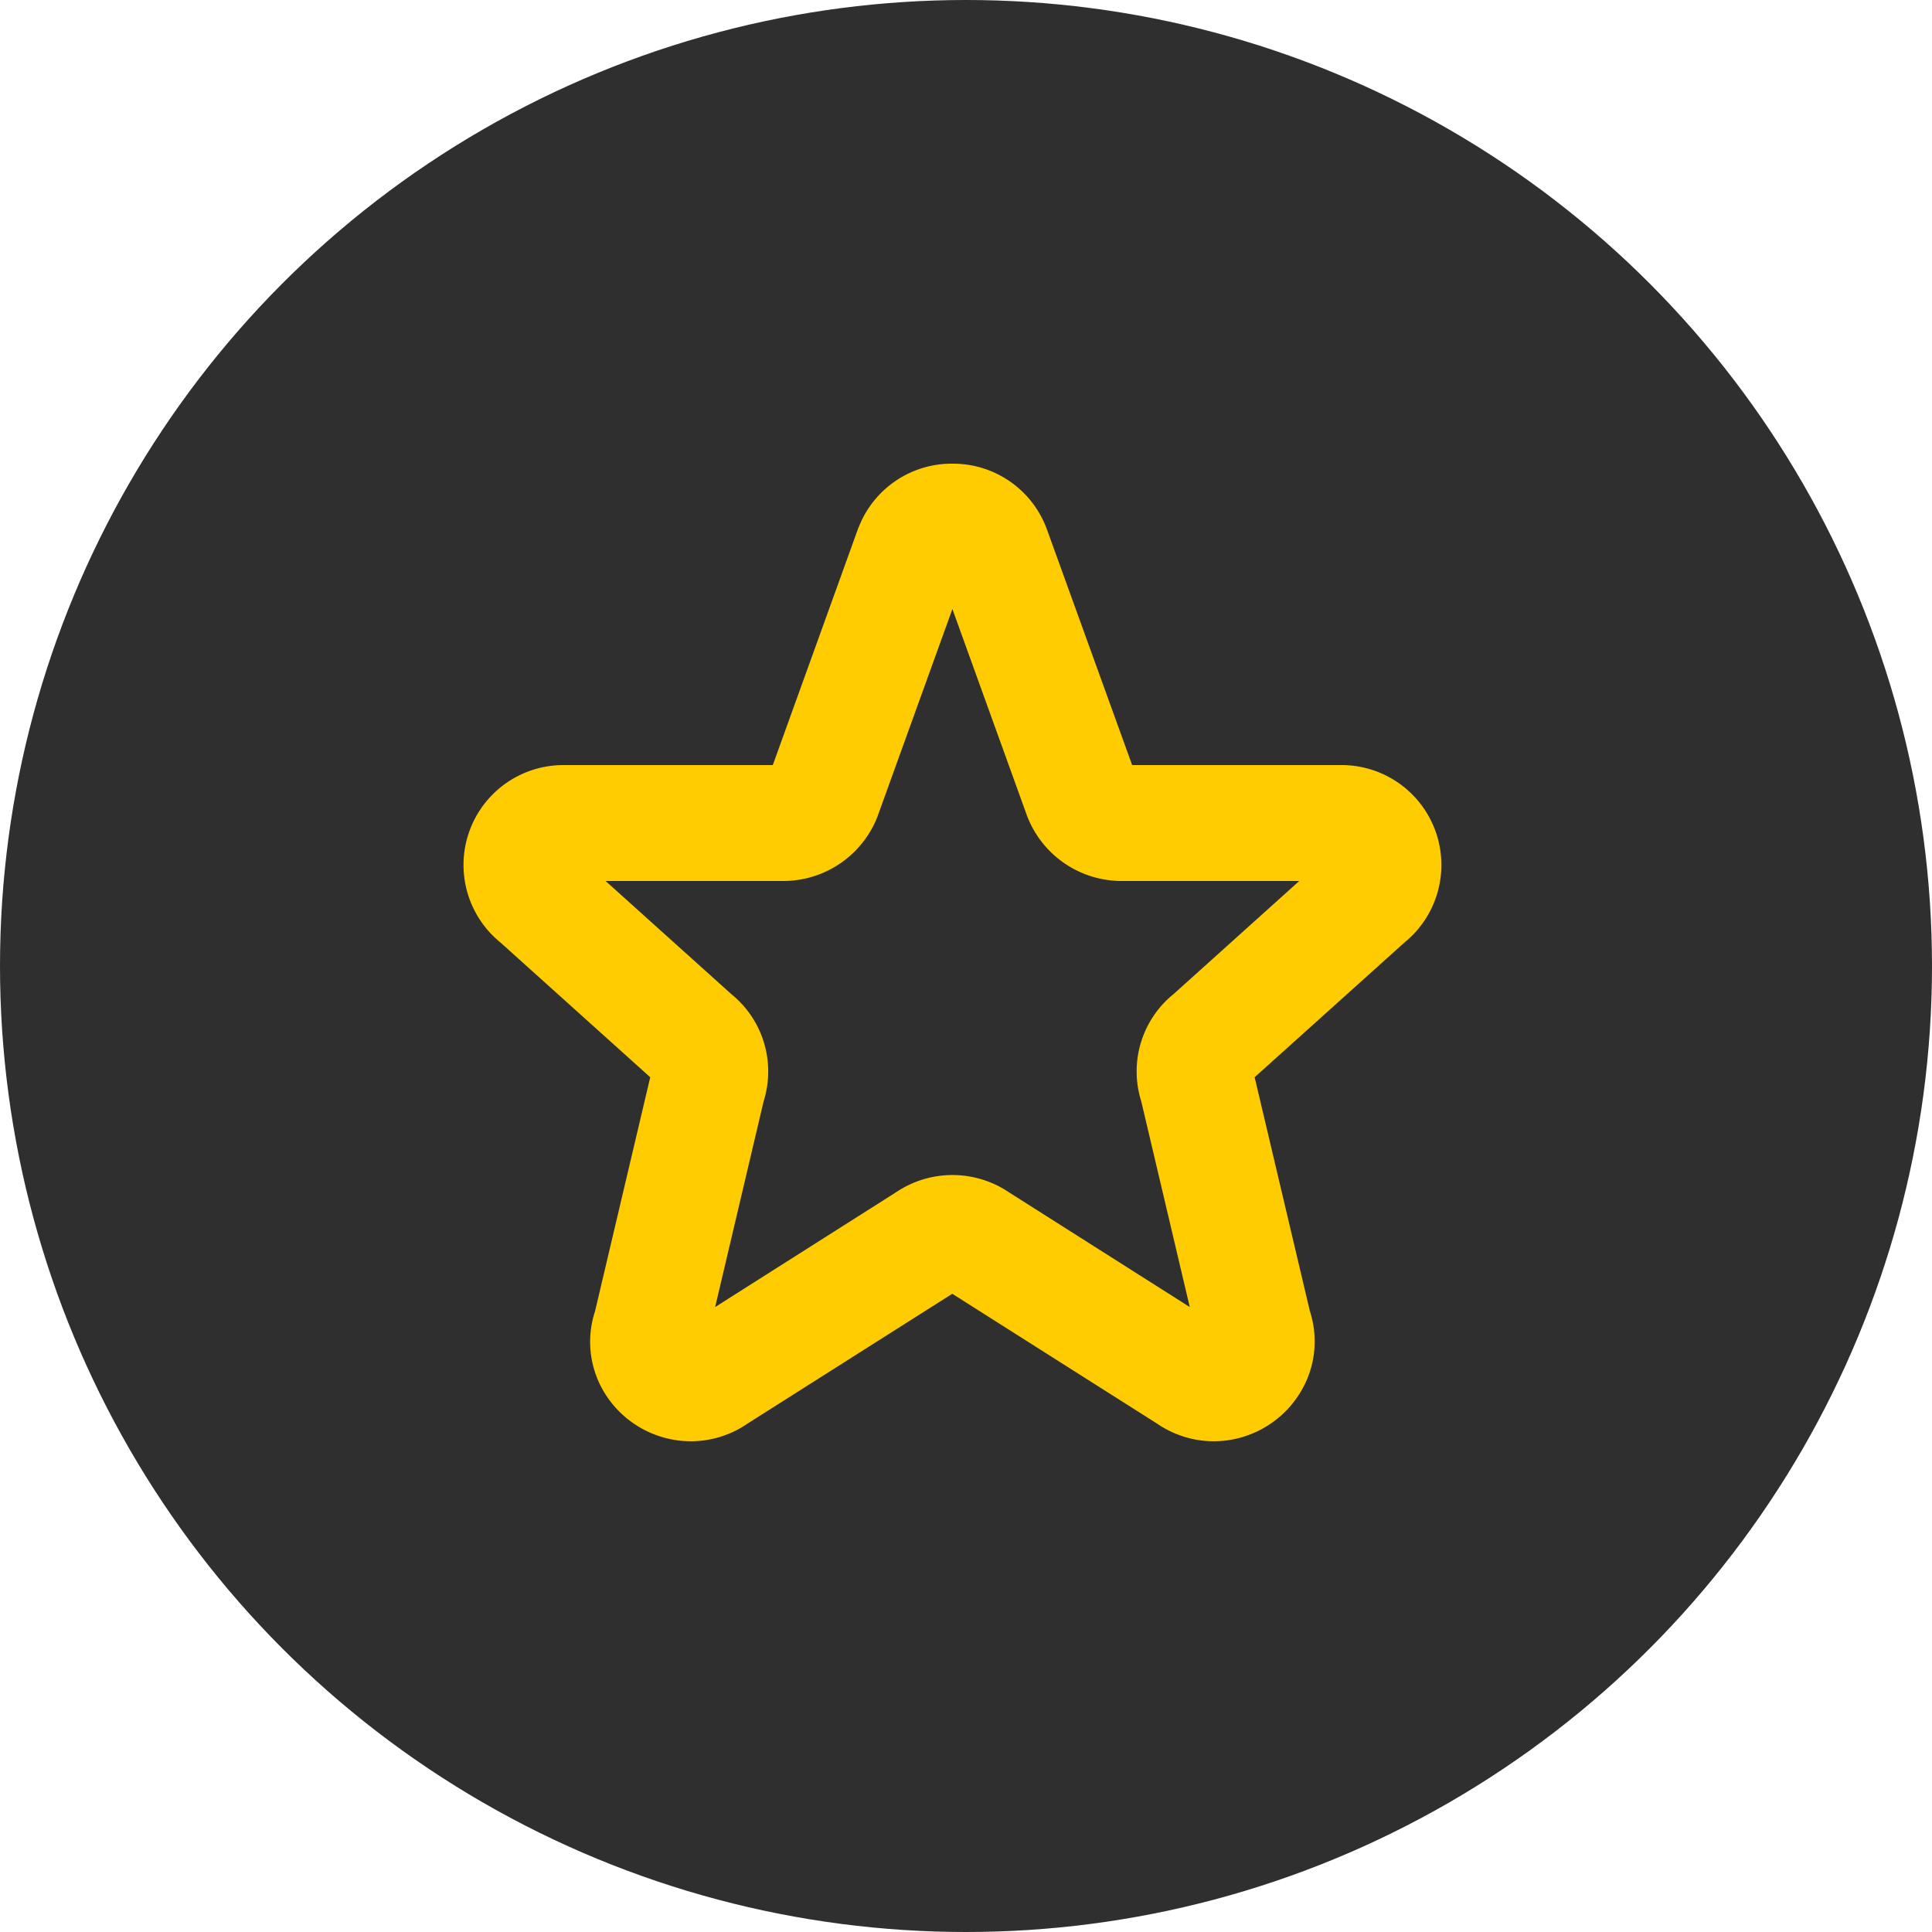 <svg xmlns="http://www.w3.org/2000/svg" width="50" height="50" viewBox="0 0 50 50"><g transform="translate(-367 -2160)"><circle cx="25" cy="25" r="25" transform="translate(367 2160)" fill="#2f2f2f"/><path d="M14.149,1.5a2.583,2.583,0,0,1,2.435,1.673l.009.024L18.8,9.3h5.4a2.585,2.585,0,0,1,1.652,4.588L21.97,17.379,23.4,23.433a2.533,2.533,0,0,1-.344,2.249A2.627,2.627,0,0,1,20.911,26.8a2.6,2.6,0,0,1-1.466-.457l-5.3-3.36-5.3,3.36a2.594,2.594,0,0,1-1.466.457,2.628,2.628,0,0,1-2.145-1.118A2.532,2.532,0,0,1,4.9,23.433l1.428-6.054L2.453,13.893A2.585,2.585,0,0,1,4.1,9.3H9.5L11.7,3.2q.019-.051.041-.1A2.58,2.58,0,0,1,14.149,1.5Zm8.976,10.8h-4.6A2.621,2.621,0,0,1,16.09,10.64l-.012-.032-1.93-5.346-1.93,5.346-.011.031A2.619,2.619,0,0,1,9.779,12.3H5.173l3.255,2.929A2.572,2.572,0,0,1,9.263,18L8.008,23.326l4.673-2.965a2.615,2.615,0,0,1,2.937,0l4.673,2.965L19.035,18a2.572,2.572,0,0,1,.835-2.772Z" transform="translate(377.5 2170.5)" fill="#ffcc02"/></g></svg>